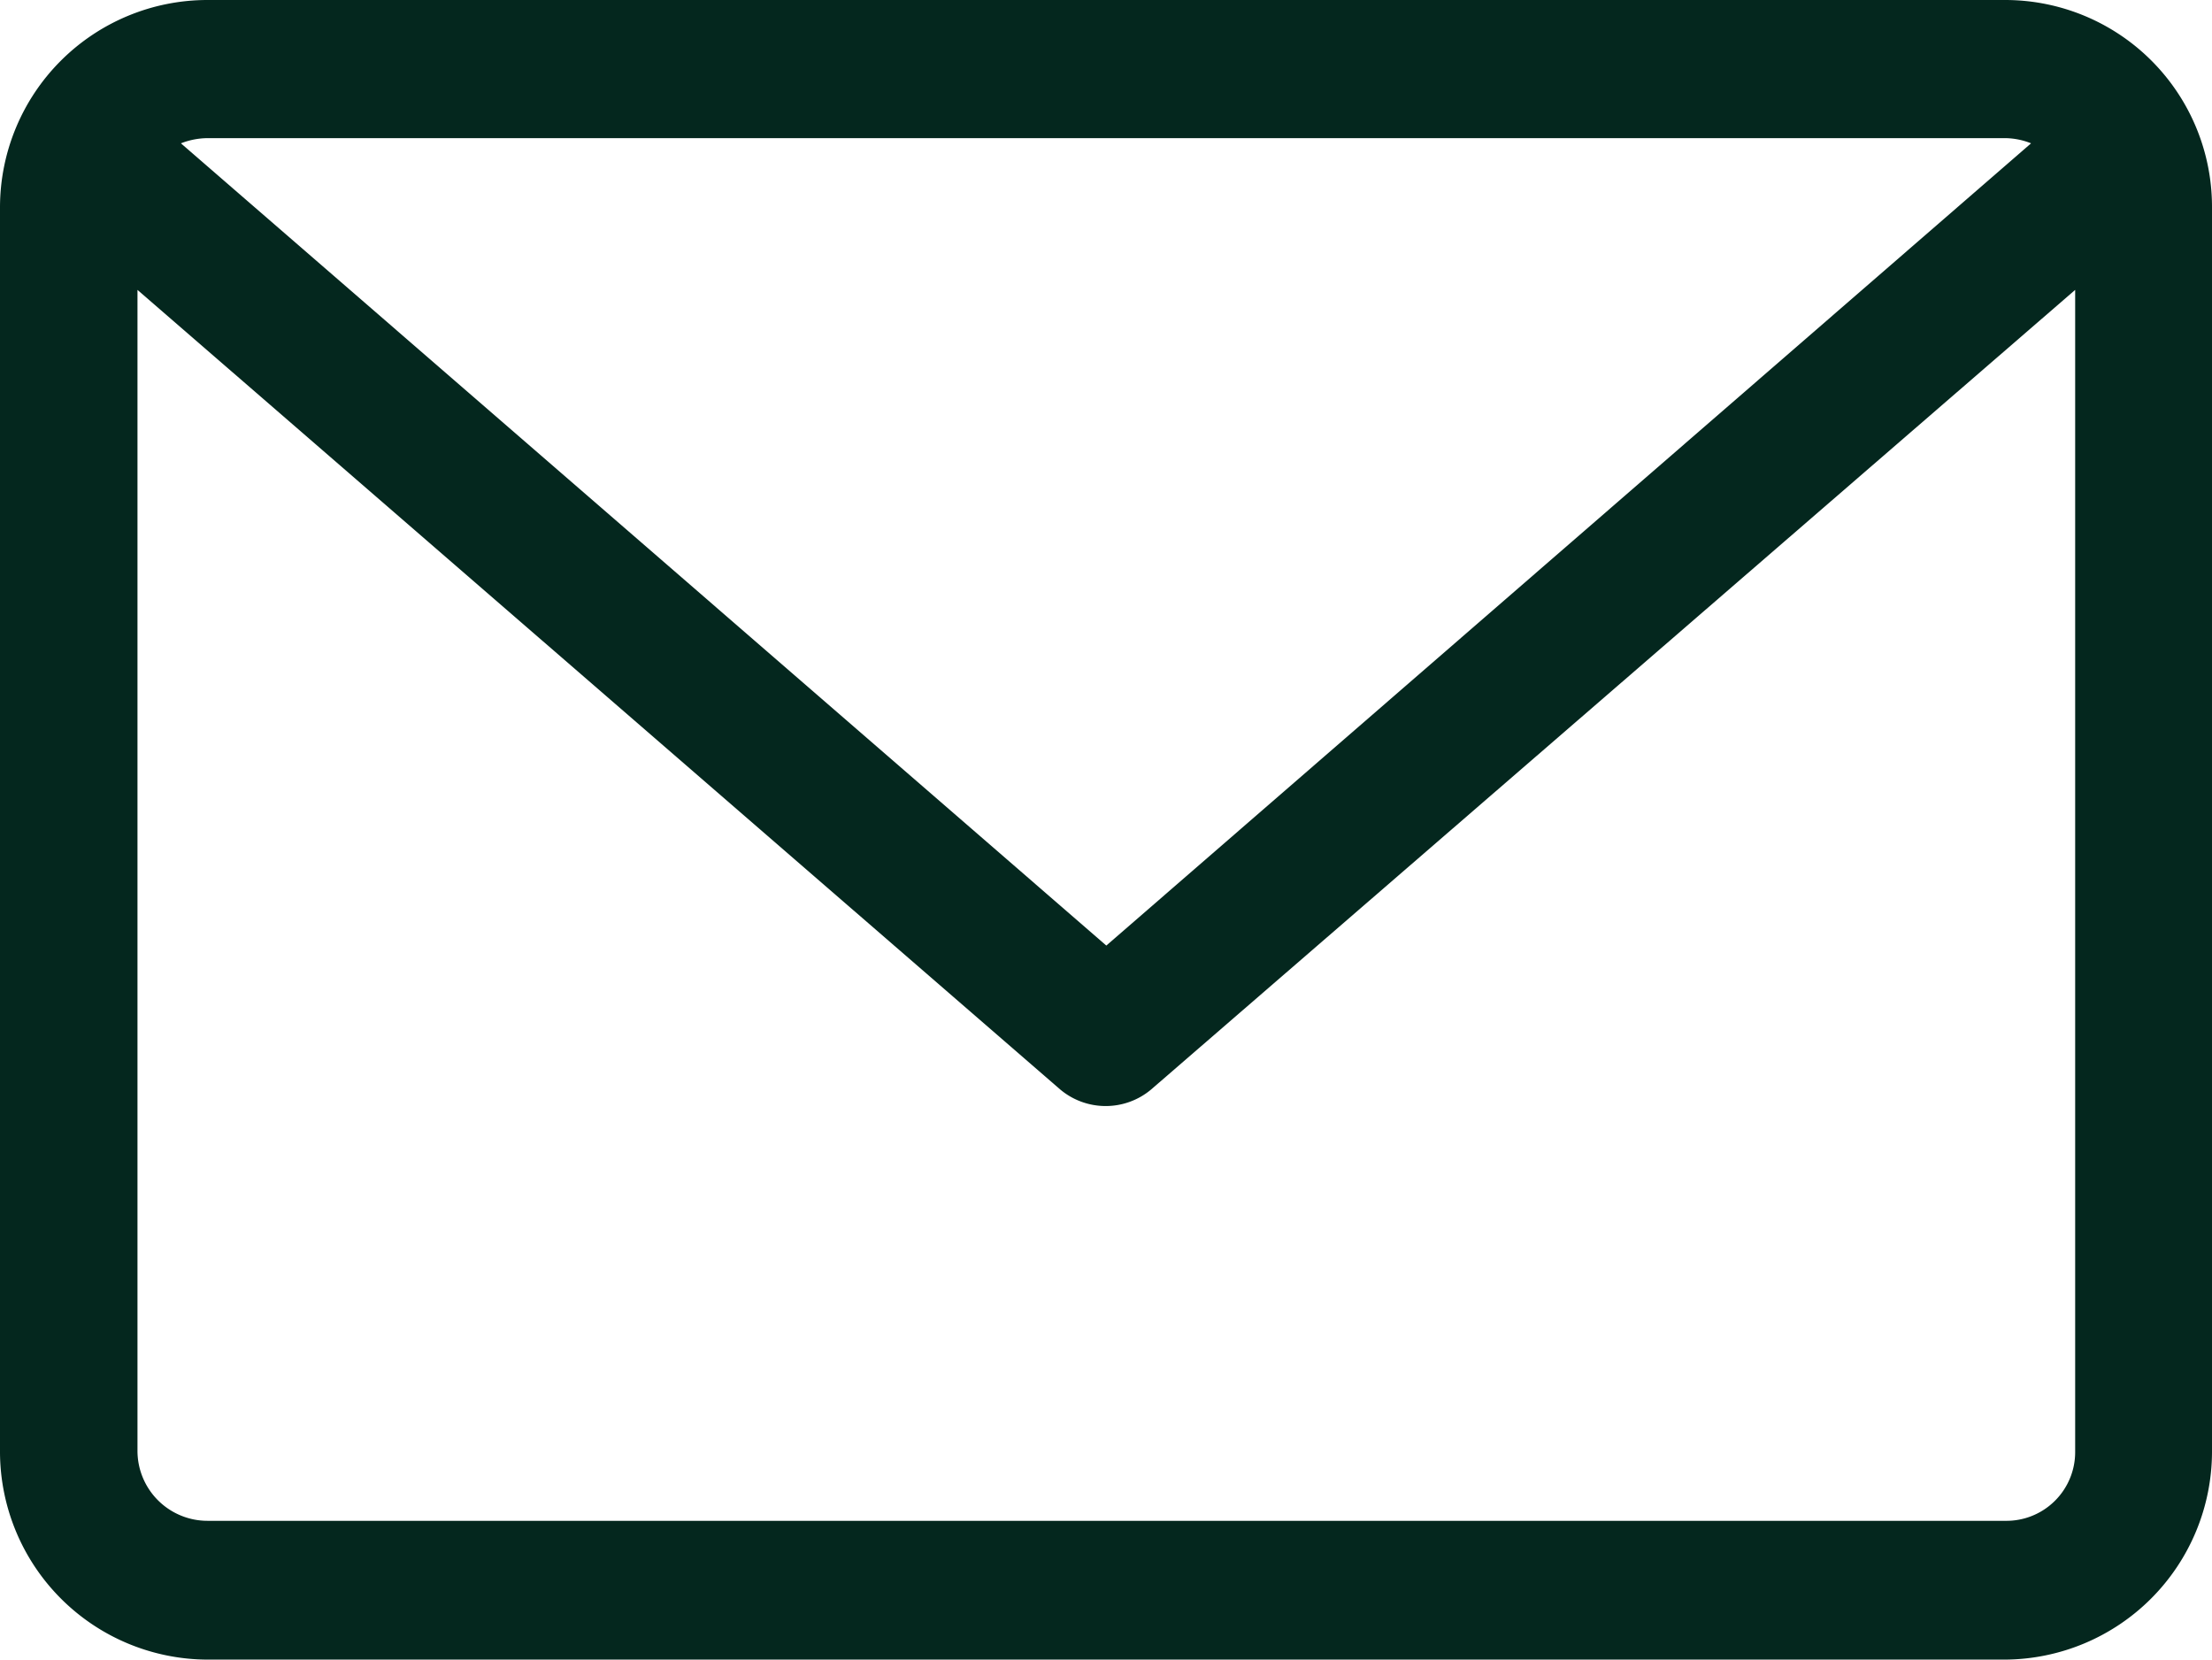 <svg xmlns="http://www.w3.org/2000/svg" viewBox="0 0 34.11 25.59">
  <g id="Ebene_2" data-name="Ebene 2">
    <g id="Ebene_1-2" data-name="Ebene 1">
      <g>
        <path id="_009-envelope" data-name=" 009-envelope" d="M30.92,0H3.2A3.2,3.2,0,0,0,0,3.2V22.39a3.21,3.21,0,0,0,3.2,3.2H30.92a3.21,3.21,0,0,0,3.19-3.2V3.2A3.19,3.19,0,0,0,30.92,0Zm0,2.13a1.1,1.1,0,0,1,.4.08L17.06,14.58,2.79,2.21a1.15,1.15,0,0,1,.41-.08Zm0,21.32H3.2a1.08,1.08,0,0,1-1.08-1.07V4.47L16.35,16.8a1.09,1.09,0,0,0,1.4,0L32,4.47V22.39A1.06,1.06,0,0,1,30.92,23.45Z" style="fill: #04271e"/>
        <rect width="34.11" height="25.59" style="fill: none"/>
      </g>
    </g>
  </g>
</svg>
